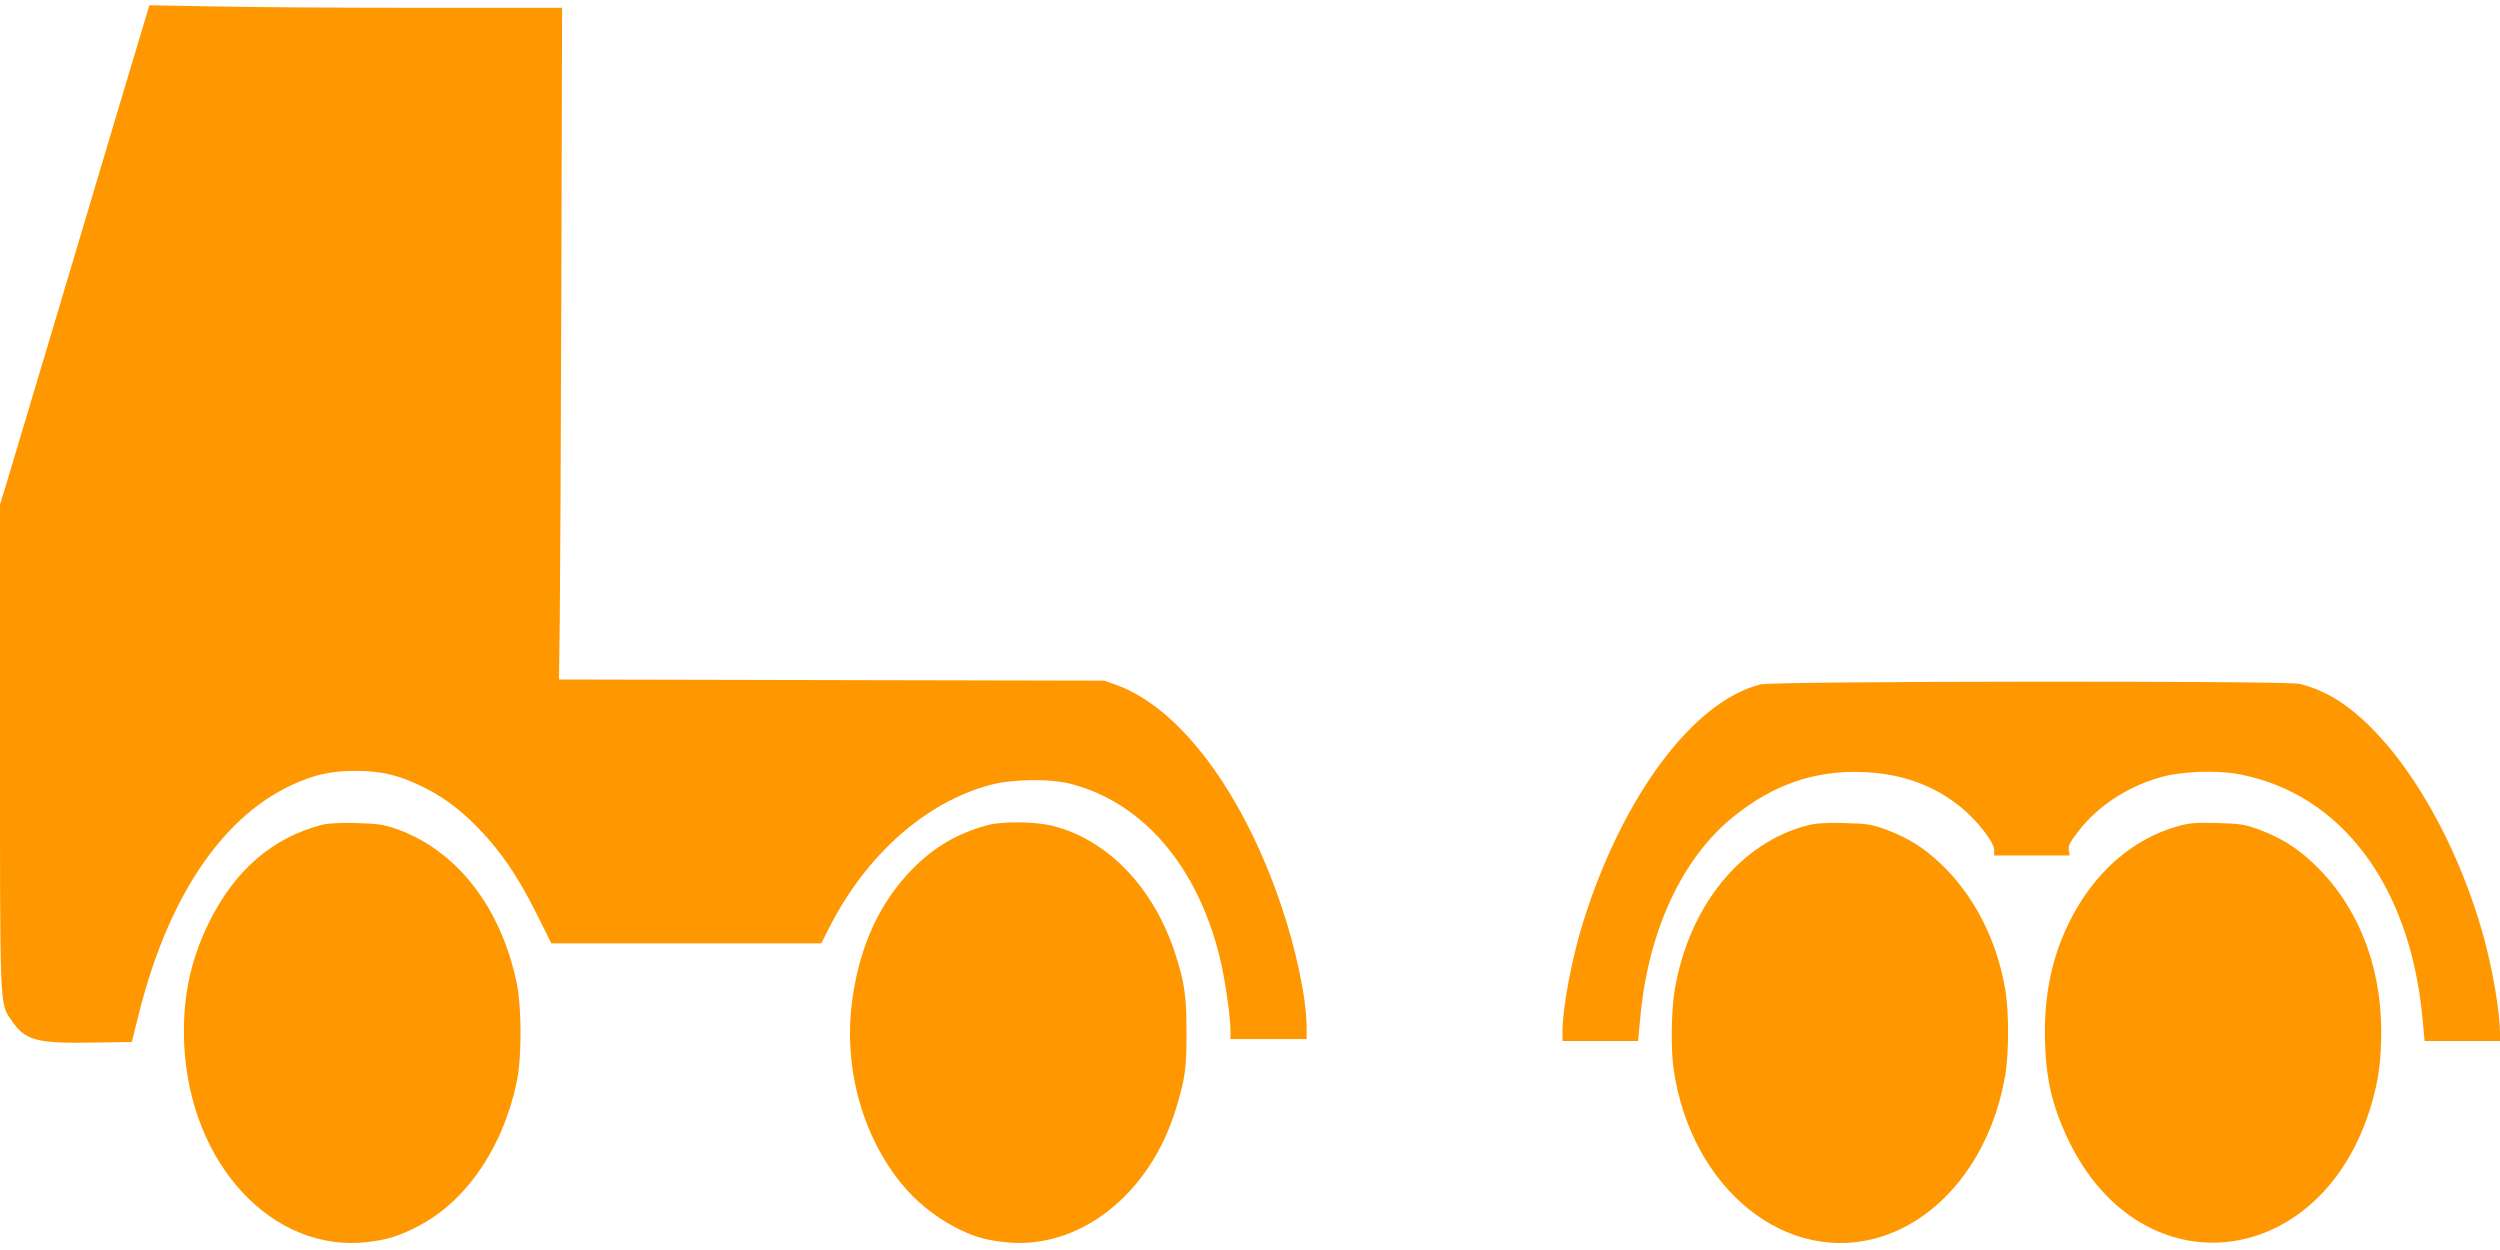 <?xml version="1.0" standalone="no"?>
<!DOCTYPE svg PUBLIC "-//W3C//DTD SVG 20010904//EN"
 "http://www.w3.org/TR/2001/REC-SVG-20010904/DTD/svg10.dtd">
<svg version="1.0" xmlns="http://www.w3.org/2000/svg"
 width="1280pt" height="640pt" viewBox="0 0 1280 640"
 preserveAspectRatio="xMidYMid meet">
<g transform="translate(0,640) scale(0.1,-0.1)"
fill="#ff9800" stroke="none">
<path d="M636 5944 c-70 -236 -227 -760 -347 -1164 -121 -404 -235 -786 -254
-849 l-35 -114 0 -1241 c0 -1358 -2 -1311 58 -1399 71 -105 125 -120 423 -115
l194 3 31 125 c148 604 423 1020 786 1190 116 54 201 73 328 73 127 0 212 -19
327 -73 111 -52 200 -116 298 -216 115 -117 203 -245 297 -432 l81 -162 691 0
691 0 42 83 c190 372 493 640 823 728 112 31 310 33 415 5 369 -97 647 -422
761 -891 26 -108 54 -299 54 -371 l0 -44 195 0 195 0 0 54 c0 152 -53 405
-134 641 -197 575 -516 1000 -838 1117 l-63 23 -1397 3 -1396 3 4 297 c2 163
6 937 8 1720 l4 1422 -721 0 c-397 0 -873 3 -1057 7 l-335 6 -129 -429z"/>
<path d="M9015 2896 c-342 -84 -705 -567 -908 -1213 -58 -184 -106 -437 -107
-560 l0 -53 193 0 194 0 12 128 c42 441 215 811 478 1022 204 164 416 237 663
227 197 -8 361 -67 500 -180 83 -68 170 -179 170 -218 l0 -29 193 0 194 0 -5
28 c-3 22 8 43 50 97 99 128 250 227 418 275 107 31 287 38 404 16 519 -98
872 -563 938 -1238 l12 -128 193 0 193 0 0 38 c0 106 -35 313 -80 482 -162
596 -508 1123 -832 1269 -34 16 -87 34 -116 40 -79 16 -2688 14 -2757 -3z"/>
<path d="M1645 2176 c-253 -67 -444 -233 -576 -501 -96 -196 -136 -392 -126
-620 28 -615 453 -1073 942 -1014 100 12 159 31 256 81 247 127 438 408 506
746 25 123 24 375 -1 497 -81 391 -308 682 -617 791 -62 22 -95 27 -204 30
-87 2 -147 -1 -180 -10z"/>
<path d="M5055 2175 c-151 -41 -270 -110 -382 -223 -164 -166 -268 -386 -307
-655 -52 -345 43 -705 251 -959 71 -87 164 -163 263 -216 94 -50 153 -69 258
-81 382 -47 752 241 885 689 45 151 52 198 52 380 0 191 -10 259 -57 405 -110
339 -343 583 -626 656 -89 23 -260 25 -337 4z"/>
<path d="M9258 2175 c-345 -87 -609 -412 -683 -840 -18 -103 -21 -307 -6 -410
90 -618 586 -1013 1072 -854 313 103 554 417 624 814 22 119 22 342 0 460 -45
252 -162 476 -332 636 -85 80 -166 130 -275 171 -74 27 -97 31 -213 34 -91 3
-147 -1 -187 -11z"/>
<path d="M11155 2171 c-238 -65 -440 -243 -565 -502 -81 -167 -120 -346 -120
-550 0 -227 33 -376 124 -564 378 -773 1302 -657 1549 195 36 123 49 227 49
375 -2 343 -125 645 -349 856 -85 80 -166 130 -275 171 -74 27 -98 31 -213 34
-105 3 -143 1 -200 -15z"/>
</g>
</svg>
